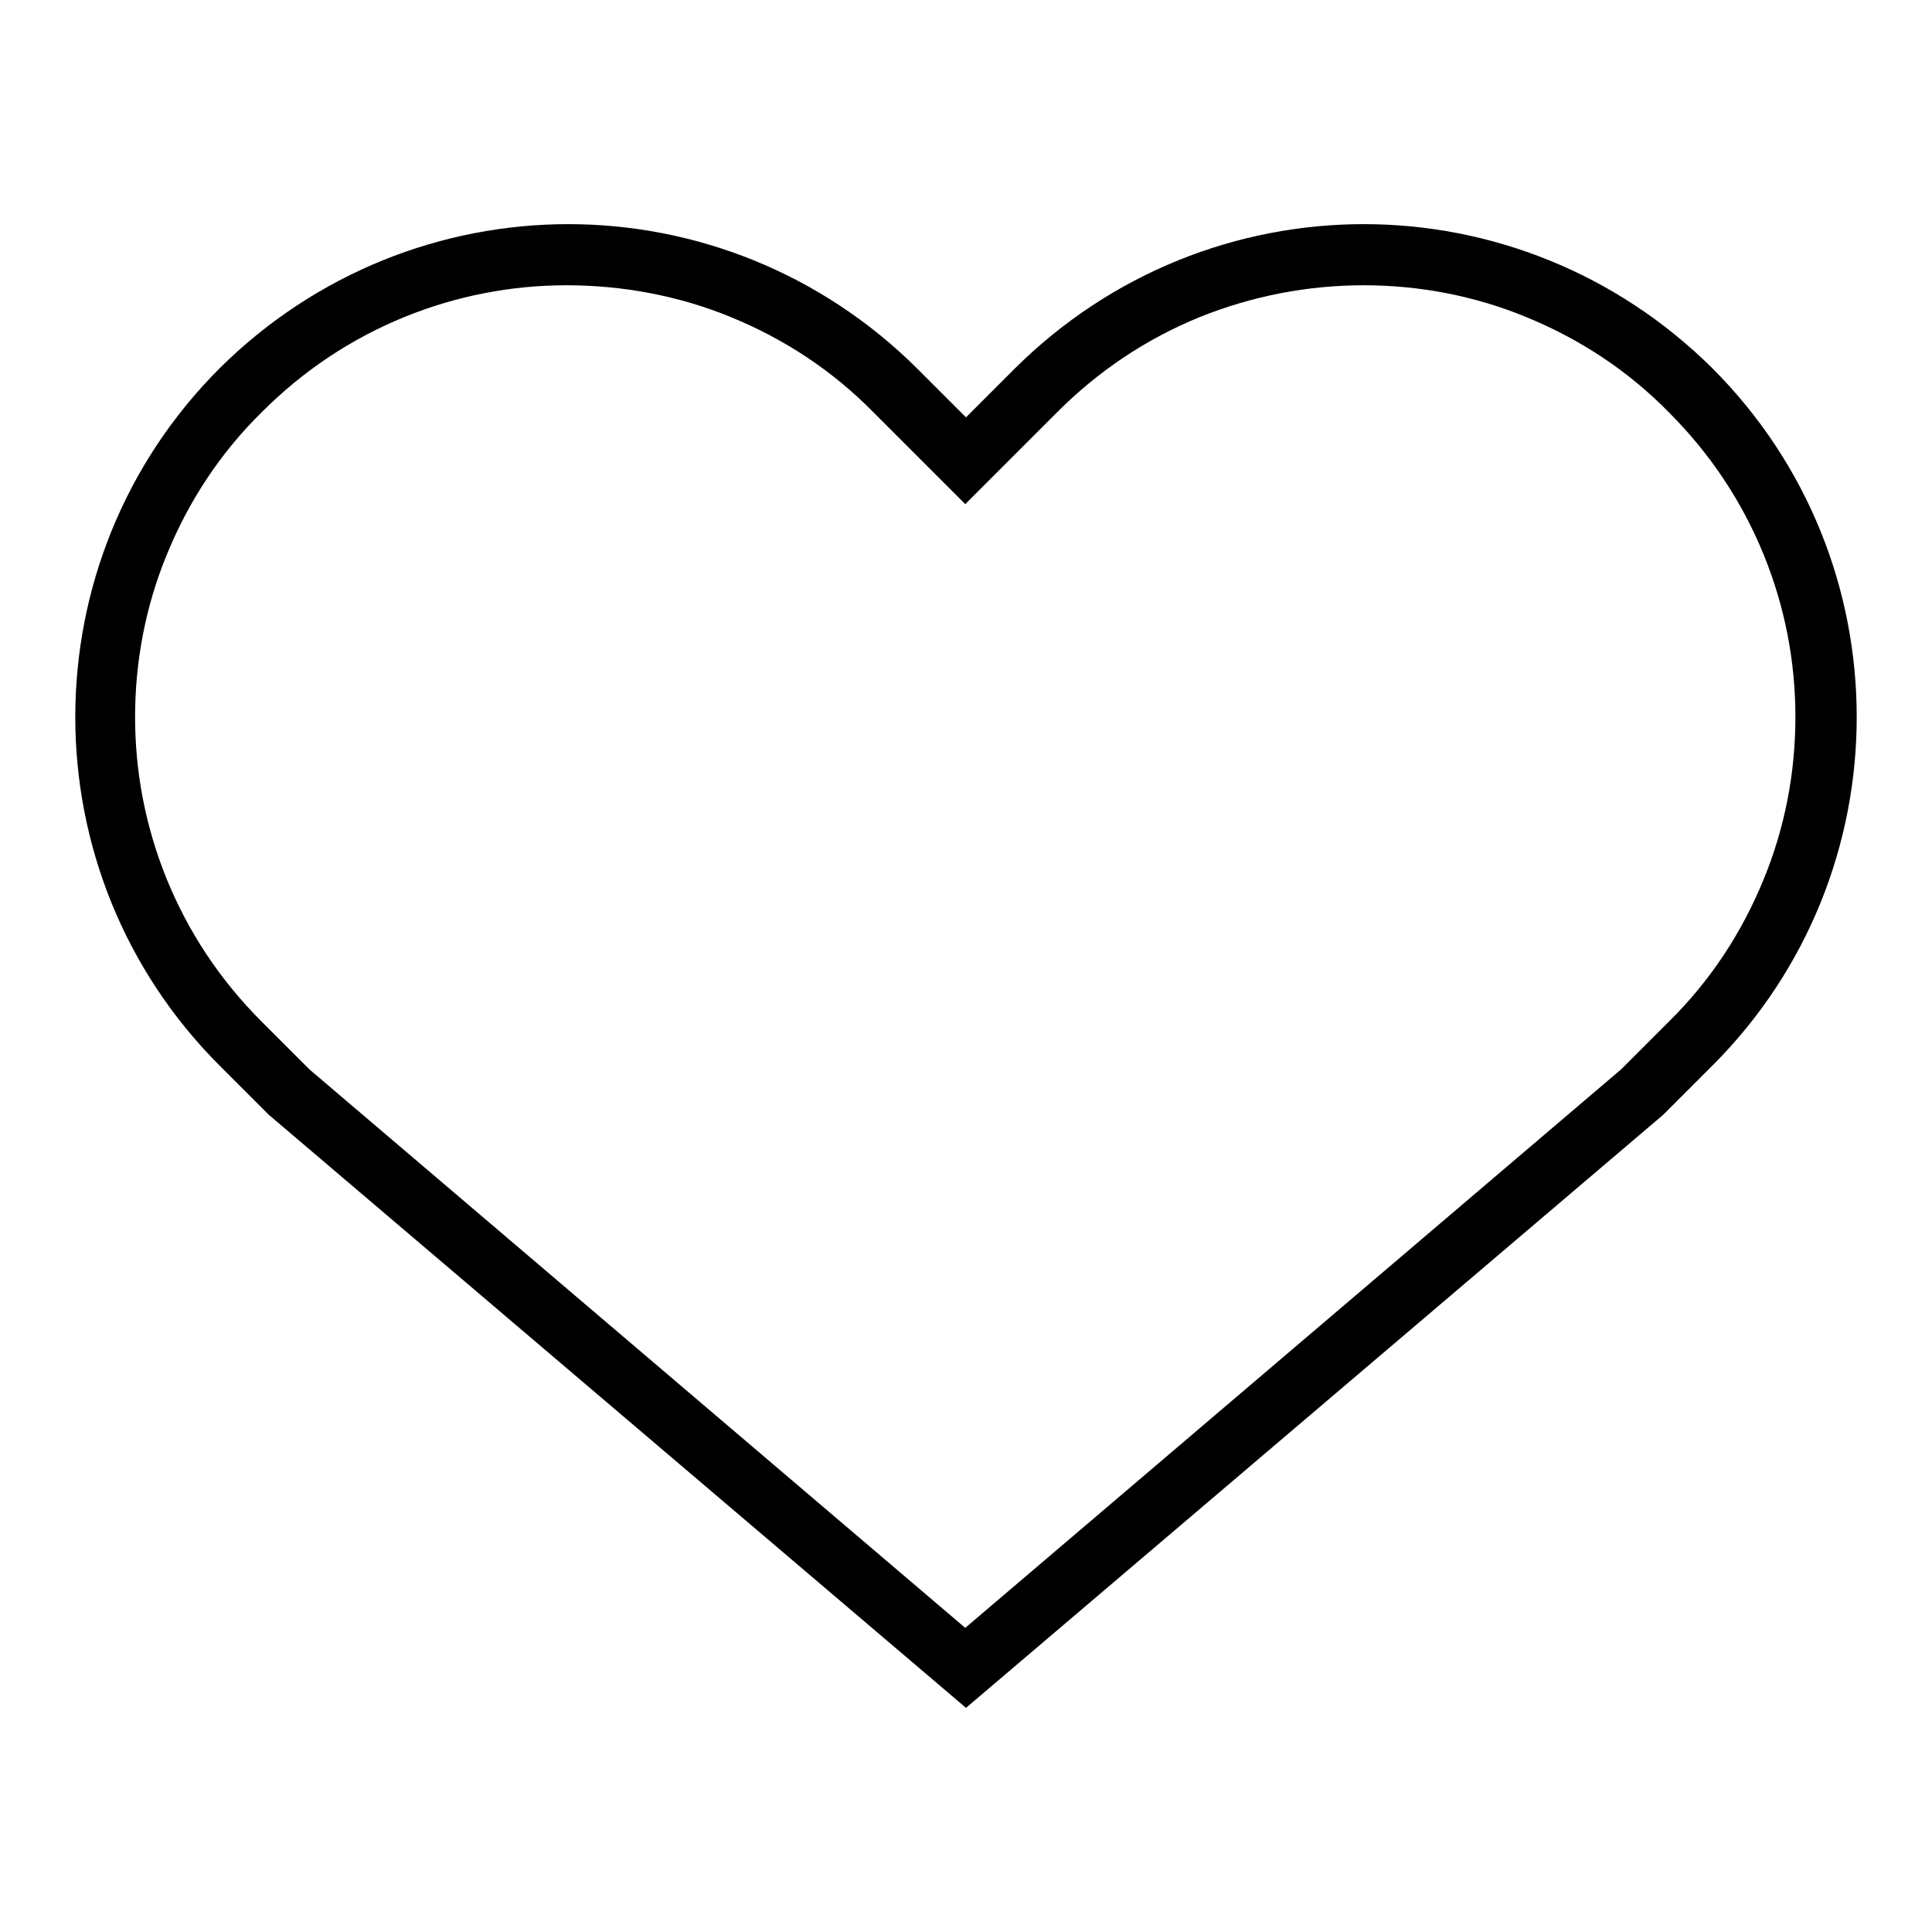 <?xml version="1.0" encoding="utf-8"?>
<!-- Svg Vector Icons : http://www.onlinewebfonts.com/icon -->
<!DOCTYPE svg PUBLIC "-//W3C//DTD SVG 1.1//EN" "http://www.w3.org/Graphics/SVG/1.1/DTD/svg11.dtd">
<svg version="1.1" xmlns="http://www.w3.org/2000/svg" xmlns:xlink="http://www.w3.org/1999/xlink" x="0px" y="0px" viewBox="0 0 256 256" enable-background="new 0 0 256 256" xml:space="preserve">
<g> <path fill="#000000" d="M180.7,37.8c7.4,0,14.7,1.4,21.5,4.2c7.1,2.9,13.5,7.1,18.9,12.6c5.5,5.5,9.7,11.8,12.6,18.9 c2.8,6.9,4.2,14.1,4.2,21.5c0,7.4-1.4,14.7-4.2,21.5c-2.9,7.1-7.1,13.5-12.6,18.9l-6.3,6.3l-86.9,74l-86.9-74l-6.3-6.3 c-5.5-5.5-9.7-11.8-12.6-18.9c-2.8-6.9-4.2-14.1-4.2-21.5c0-7.4,1.4-14.7,4.2-21.5c2.9-7.1,7.1-13.5,12.6-18.9 c5.5-5.5,11.8-9.7,18.9-12.6c6.9-2.8,14.1-4.2,21.5-4.2S90,39.2,96.8,42c7.1,2.9,13.5,7.1,18.9,12.6l6.5,6.5l5.7,5.7l5.7-5.7 l6.5-6.5c5.5-5.5,11.8-9.7,18.9-12.6C166,39.2,173.3,37.8,180.7,37.8 M180.7,29.7c-16.7,0-33.4,6.4-46.2,19.1l-6.5,6.5l-6.5-6.5 C108.7,36.1,92,29.7,75.3,29.7c-16.7,0-33.4,6.4-46.2,19.1c-25.5,25.5-25.5,66.9,0,92.4l6.5,6.5l92.4,78.6l92.4-78.6l6.5-6.5 c25.5-25.5,25.5-66.9,0-92.4C214.1,36.1,197.4,29.7,180.7,29.7L180.7,29.7z"/></g>
</svg>